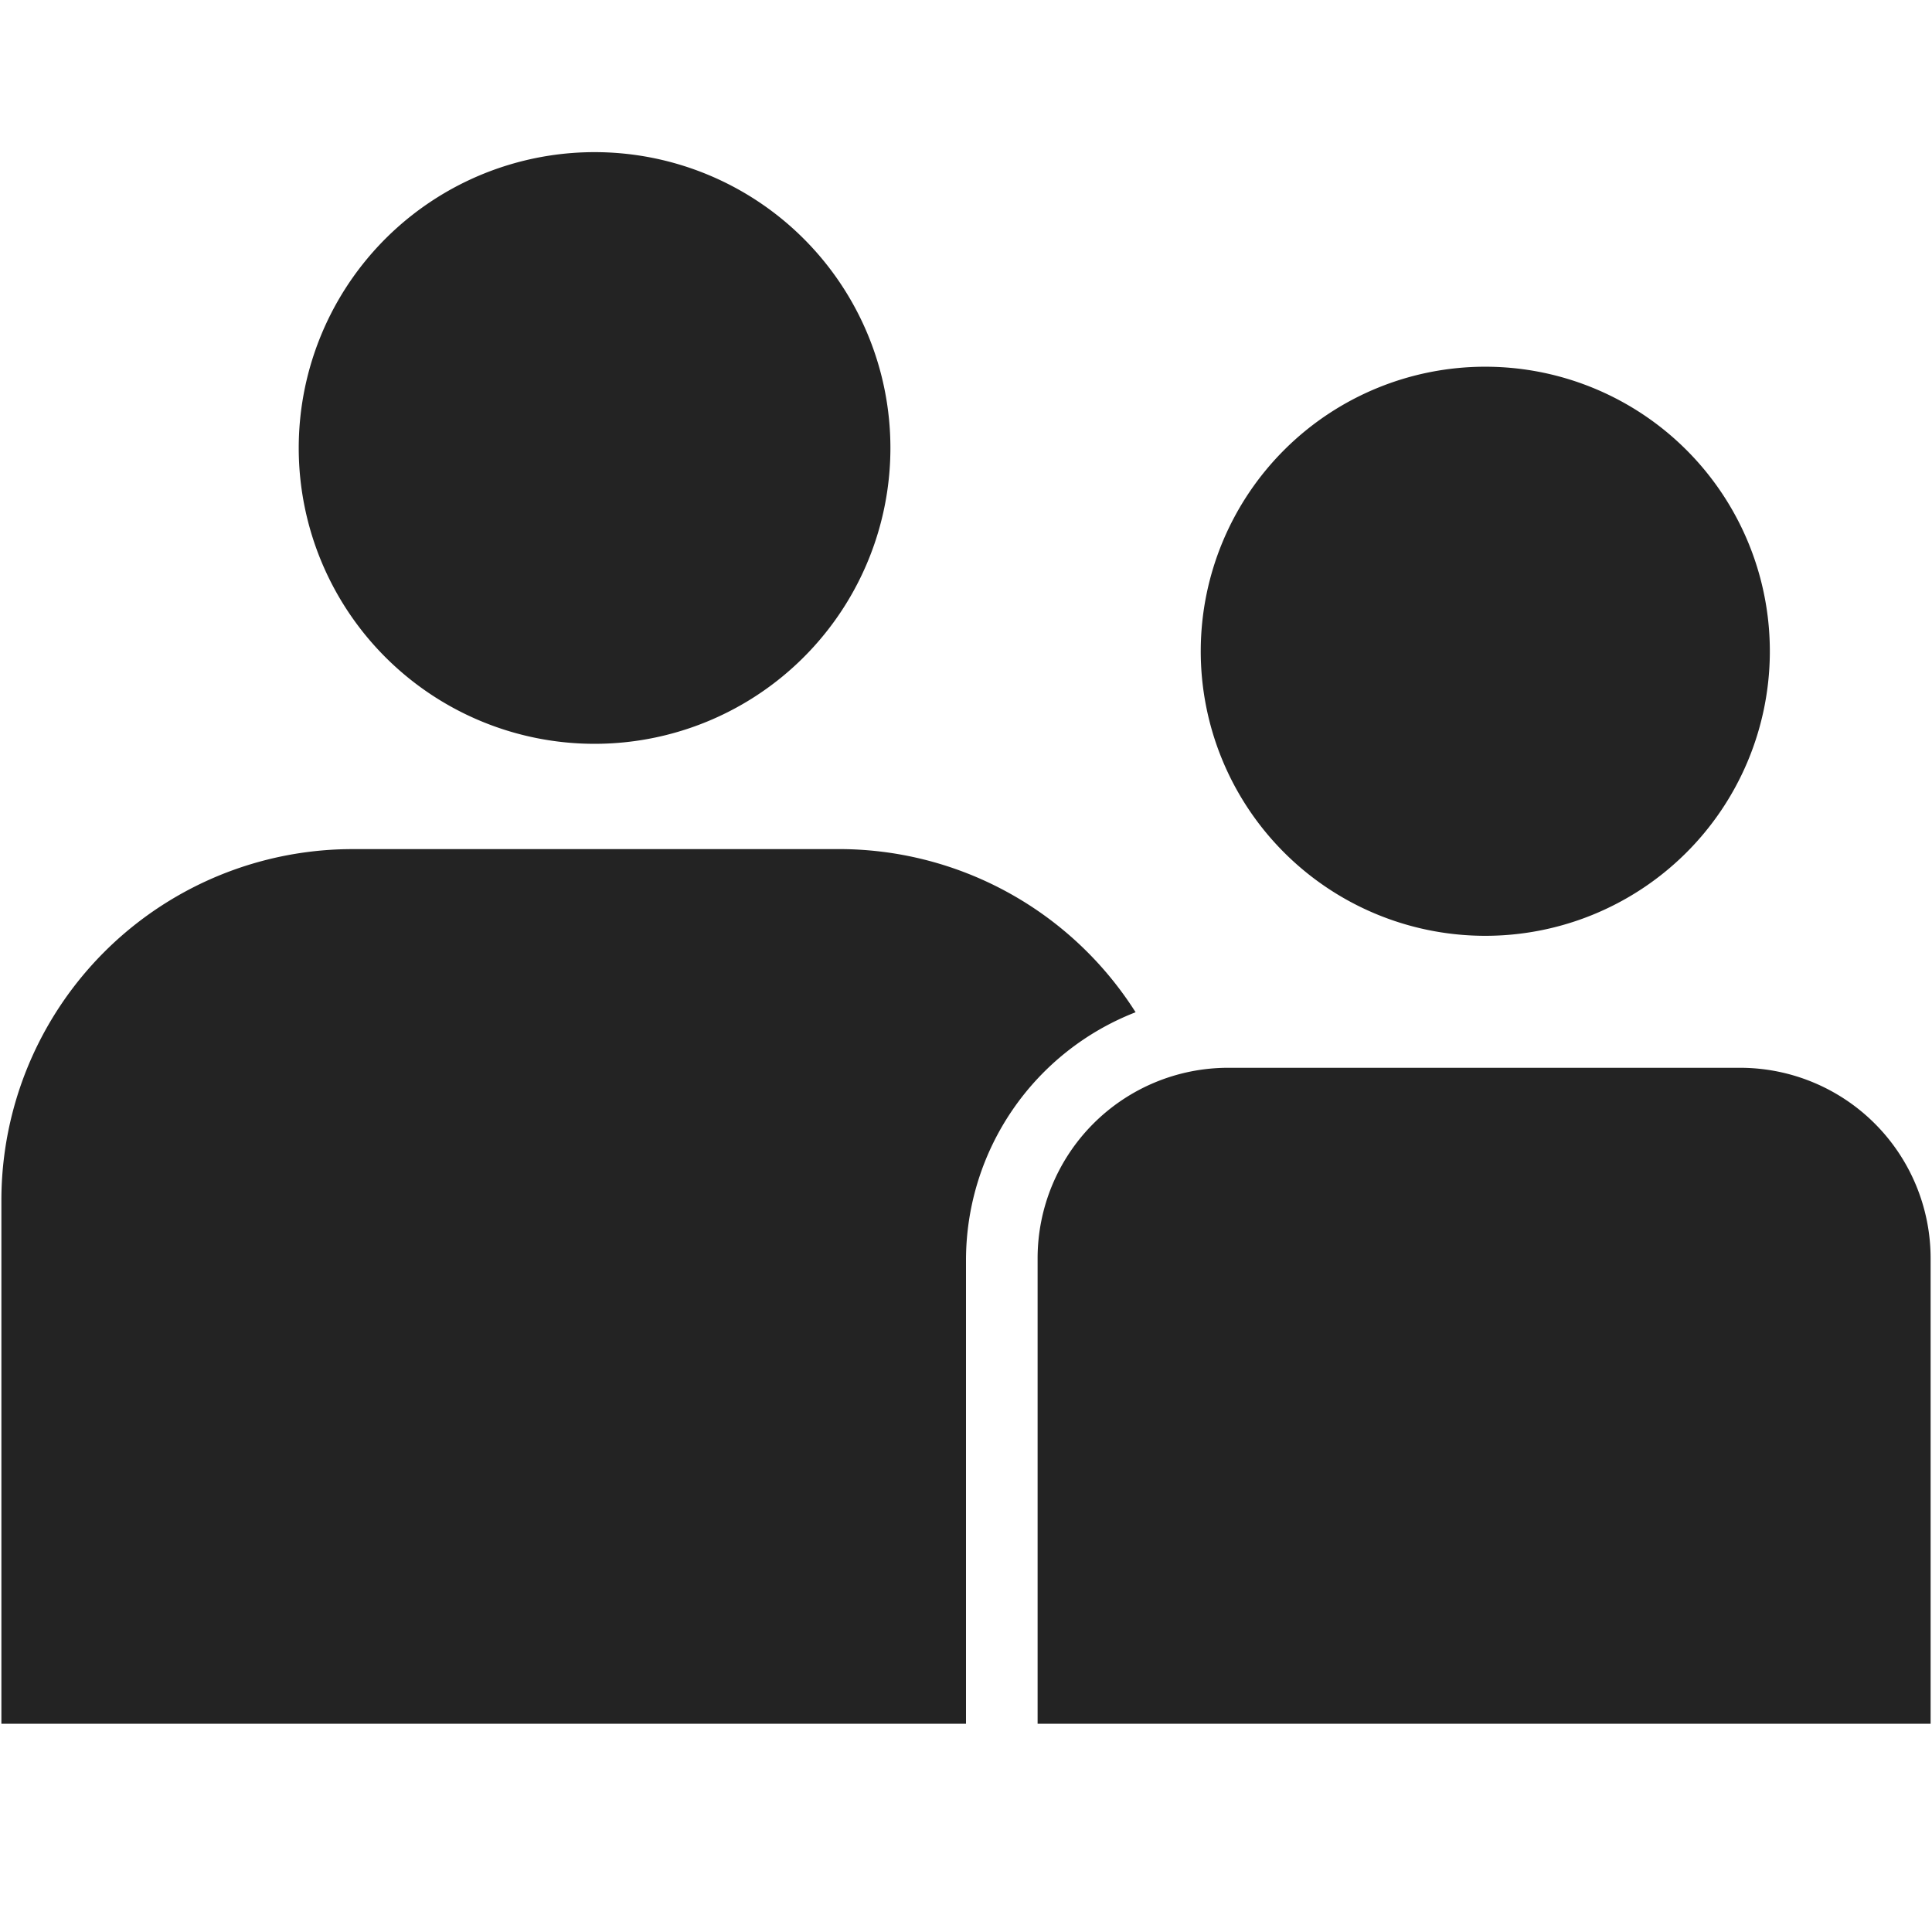 <?xml version="1.0" encoding="UTF-8" standalone="no"?>
<svg
   id="Calque_1"
   data-name="Calque 1"
   viewBox="0 0 32 32"
   version="1.1"
   sodipodi:docname="parent_sl.svg"
   inkscape:version="1.1 (c68e22c387, 2021-05-23)"
   xmlns:inkscape="http://www.inkscape.org/namespaces/inkscape"
   xmlns:sodipodi="http://sodipodi.sourceforge.net/DTD/sodipodi-0.dtd"
   xmlns="http://www.w3.org/2000/svg"
   xmlns:svg="http://www.w3.org/2000/svg"
   xmlns:rdf="http://www.w3.org/1999/02/22-rdf-syntax-ns#"
   xmlns:cc="http://creativecommons.org/ns#"
   xmlns:dc="http://purl.org/dc/elements/1.1/">
  <sodipodi:namedview
     id="namedview17"
     pagecolor="#ffffff"
     bordercolor="#111111"
     borderopacity="1"
     inkscape:pageshadow="0"
     inkscape:pageopacity="0"
     inkscape:pagecheckerboard="1"
     showgrid="false"
     inkscape:zoom="9.3028736"
     inkscape:cx="-8.7607339"
     inkscape:cy="23.917341"
     inkscape:window-width="1920"
     inkscape:window-height="1027"
     inkscape:window-x="-8"
     inkscape:window-y="-8"
     inkscape:window-maximized="1"
     inkscape:current-layer="Calque_1" />
  <defs
     id="defs4">
    <style
       id="style2">.cls-1{fill:#e3e3e3;}</style>
  </defs>
  <title
     id="title6">parent_l</title>
  <path
     id="path8"
     style="stroke-width:1.331;fill:#232323;fill-opacity:1"
     class="cls-1"
     d="M 9.85 2.52 A 4.9 4.9 0 1 0 14.748 7.42 A 4.9 4.9 0 0 0 9.85 2.52 z M 24.615 6.074 A 4.713 4.713 0 1 0 29.314 10.828 A 4.713 4.713 0 0 0 24.615 6.074 z M 5.842 14.064 A 5.818 5.818 0 0 0 0.023 19.883 L 0.023 28.551 L 16 28.551 L 16 20.867 A 4.407 4.407 0 0 1 18.809 16.766 A 5.818 5.818 0 0 0 13.83 14.064 L 5.842 14.064 z M 20.34 17.686 A 3.156 3.156 0 0 0 17.186 20.84 L 17.186 28.551 L 31.977 28.551 L 31.977 20.84 A 3.156 3.156 0 0 0 28.822 17.686 L 20.34 17.686 z "
     inkscape:export-filename="D:\DEV_SRC\RxOT\DuAEF\DuAEF_Duik\icons\w16\w16_parent.png"
     inkscape:export-xdpi="48"
     inkscape:export-ydpi="48" />
</svg>
